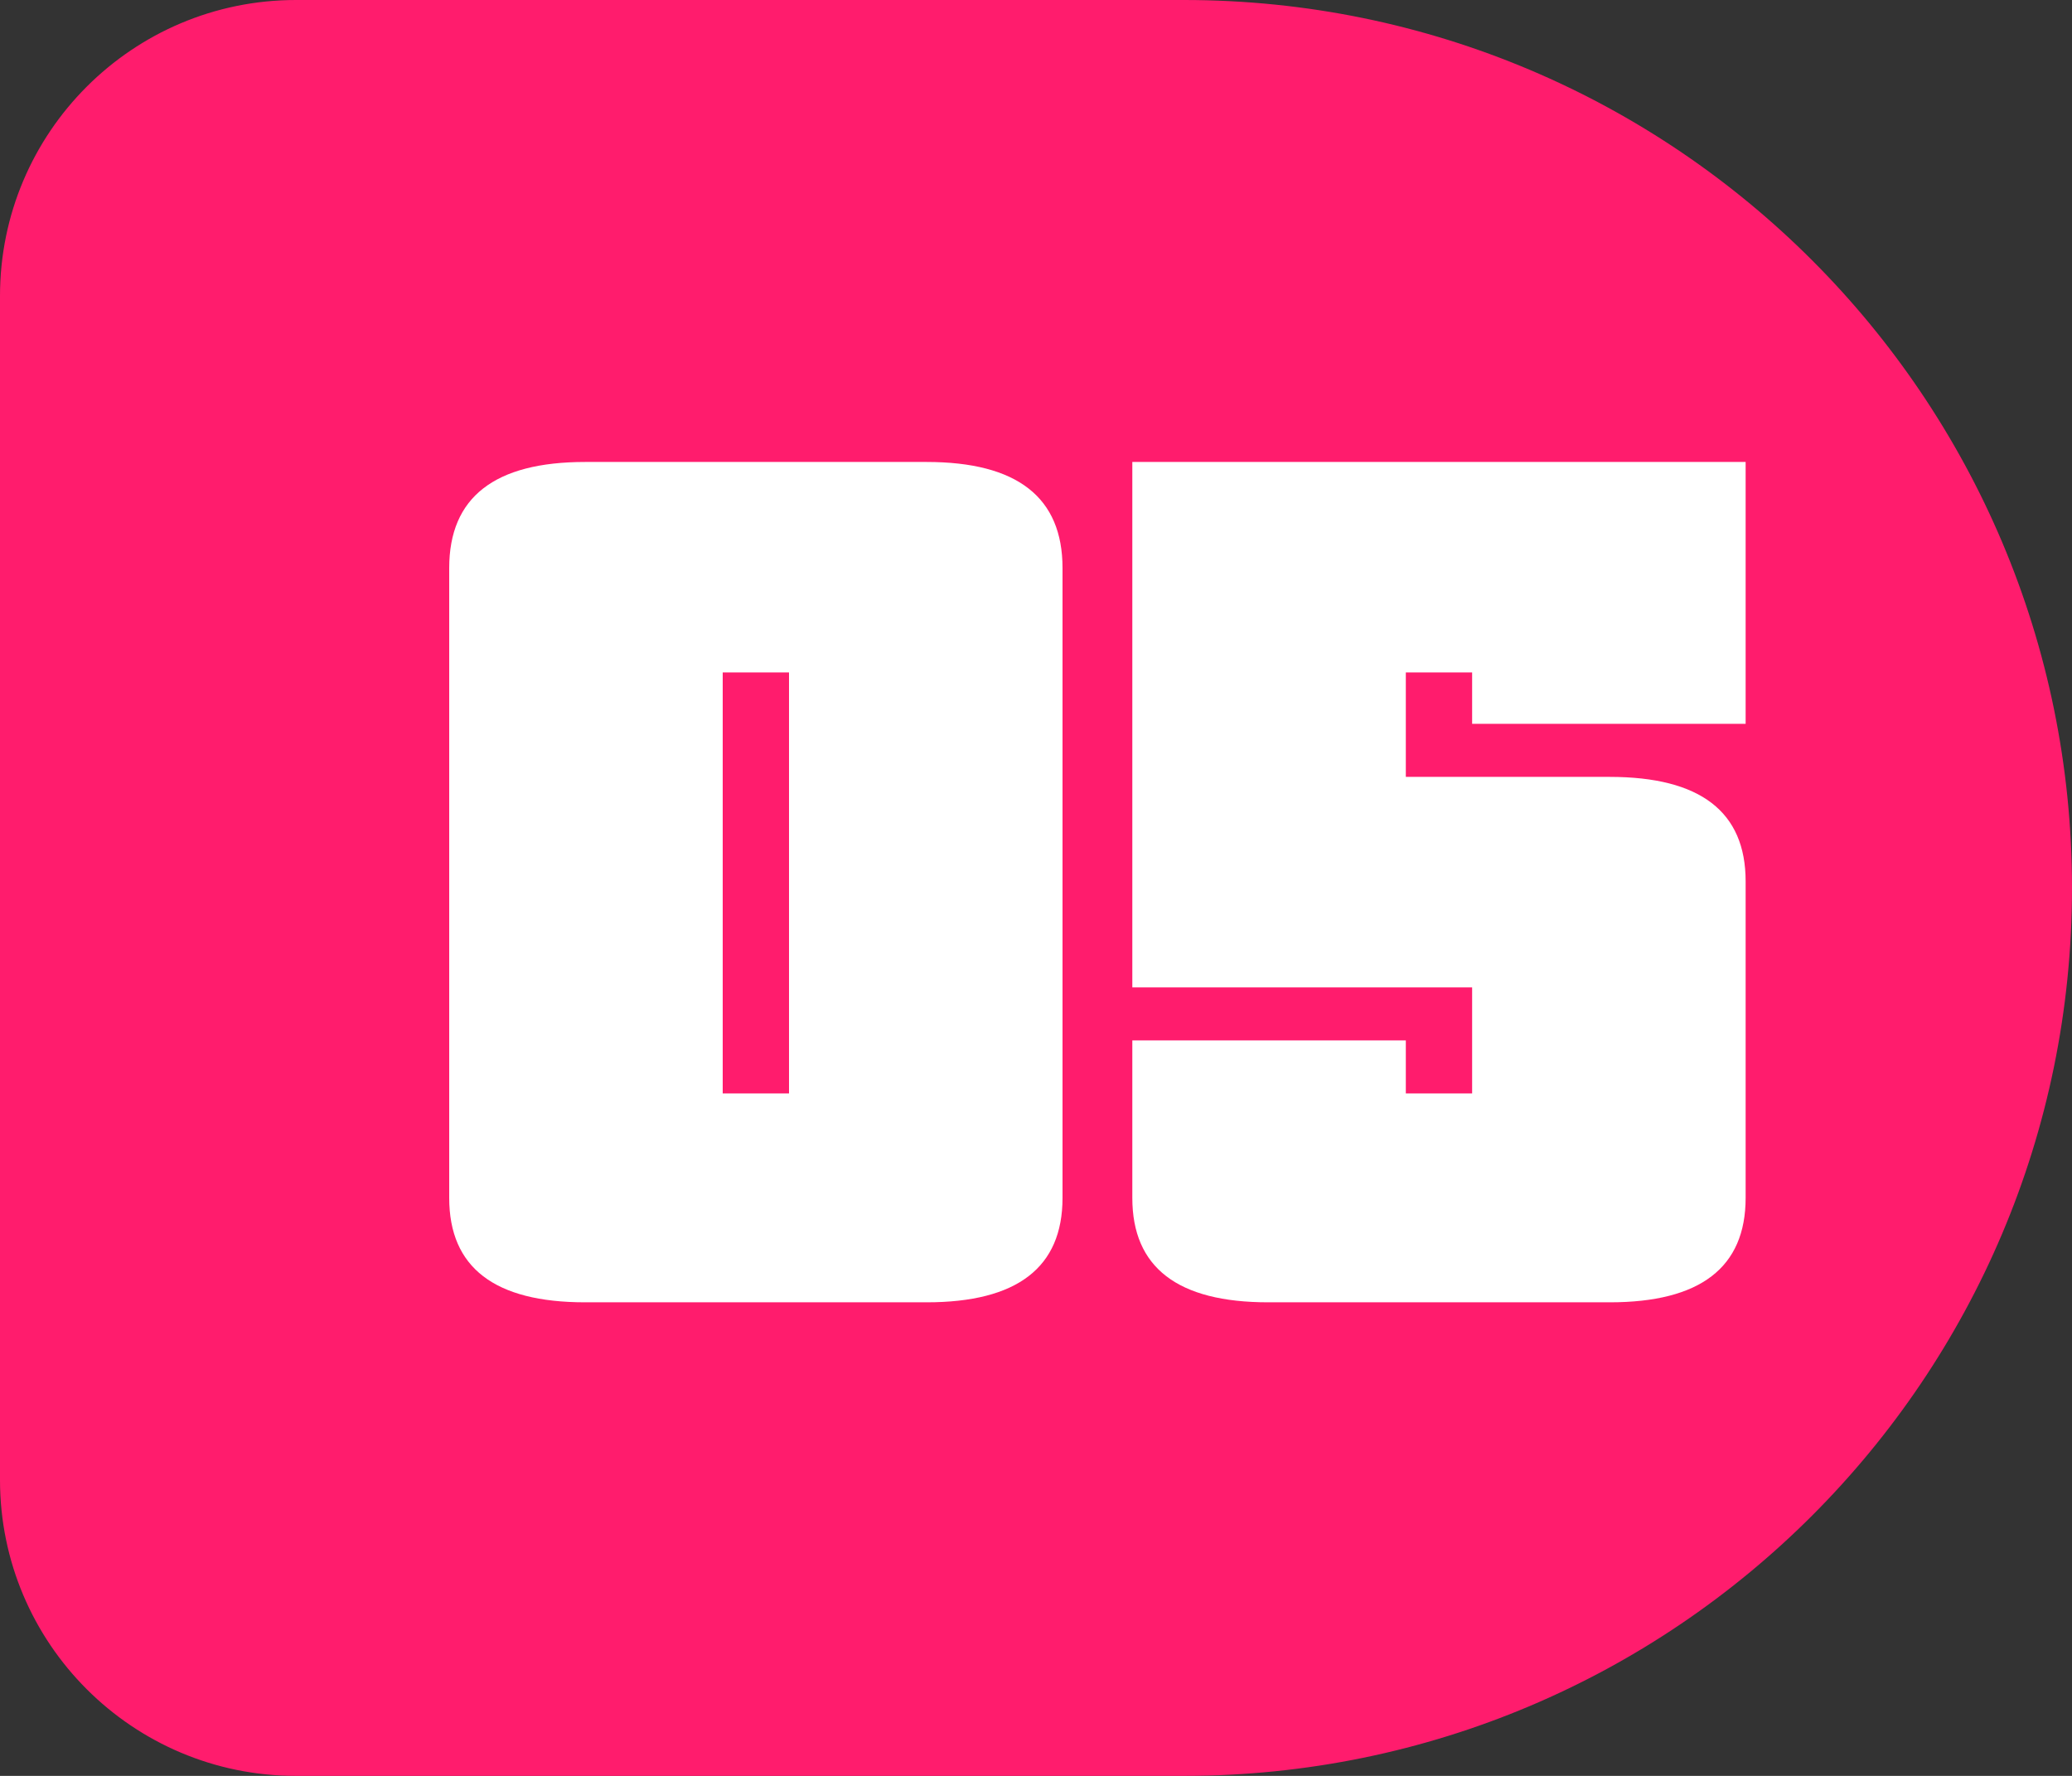 <?xml version="1.0" encoding="UTF-8"?> <svg xmlns="http://www.w3.org/2000/svg" width="35" height="30" viewBox="0 0 35 30" fill="none"><rect x="0" y="0" width="35" height="30" fill="#333333" stroke="none"/> <path d="M0 5C0 2.239 2.239 0 5 0H20C28.284 0 35 6.716 35 15V15C35 23.284 28.284 30 20 30H5C2.239 30 0 27.761 0 25V5Z" fill="#FF1C6D"></path> <path d="M13.328 11.36H12.208V18.472H13.328V11.36ZM17.948 20.236C17.948 21.412 17.183 22 15.652 22H9.884C8.353 22 7.588 21.412 7.588 20.236V9.596C7.588 8.401 8.353 7.804 9.884 7.804H15.652C17.183 7.804 17.948 8.401 17.948 9.596V20.236ZM29.487 20.236C29.487 21.412 28.722 22 27.191 22H21.423C19.892 22 19.127 21.412 19.127 20.236V17.576H23.747V18.472H24.867V16.68H19.127V7.804H29.487V12.228H24.867V11.36H23.747V13.124H27.191C28.722 13.124 29.487 13.712 29.487 14.888V20.236Z" fill="white"></path> </svg> 